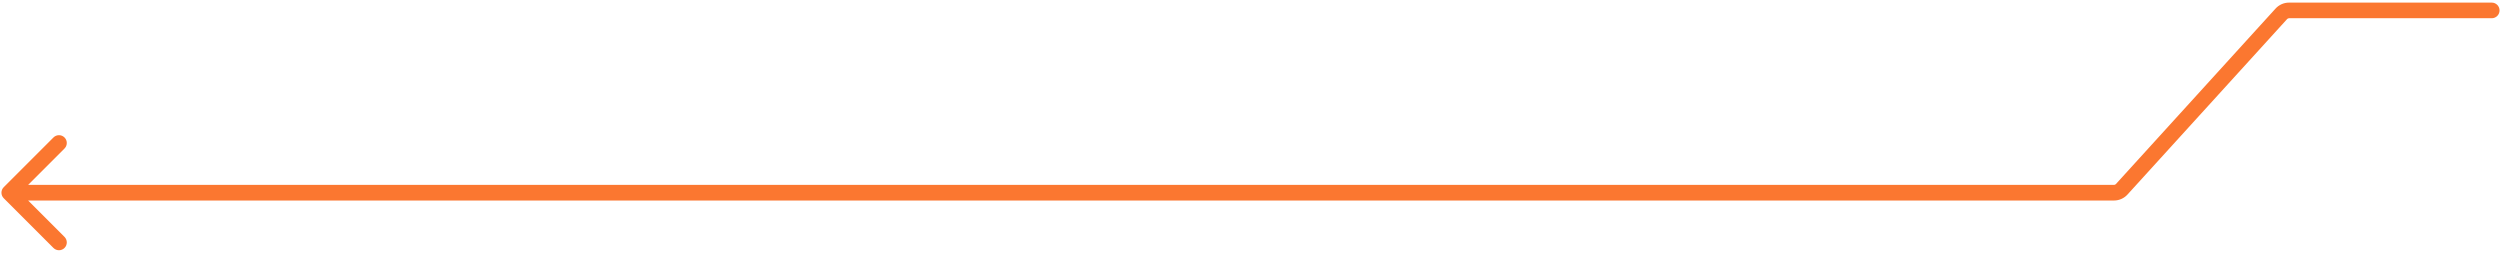 <svg width="480" height="49" viewBox="0 0 480 49" fill="none" xmlns="http://www.w3.org/2000/svg">
<path d="M0.718 35.939C0.132 36.525 0.132 37.475 0.718 38.061L10.264 47.607C10.85 48.192 11.8 48.192 12.385 47.607C12.971 47.021 12.971 46.071 12.385 45.485L3.9 37L12.385 28.515C12.971 27.929 12.971 26.979 12.385 26.393C11.8 25.808 10.85 25.808 10.264 26.393L0.718 35.939ZM478.414 3.5C479.243 3.5 479.914 2.828 479.914 2C479.914 1.172 479.243 0.5 478.414 0.5V3.5ZM407.365 36.346L406.255 35.337L407.365 36.346ZM438.017 2.654L439.126 3.664L438.017 2.654ZM436.907 1.645L406.255 35.337L408.474 37.355L439.126 3.664L436.907 1.645ZM405.885 35.5H1.779V38.5H405.885V35.5ZM439.496 3.5H478.414V0.5H439.496V3.5ZM406.255 35.337C406.16 35.441 406.026 35.5 405.885 35.5V38.5C406.871 38.5 407.811 38.084 408.474 37.355L406.255 35.337ZM439.126 3.664C439.221 3.559 439.355 3.5 439.496 3.5V0.5C438.51 0.5 437.57 0.916 436.907 1.645L439.126 3.664Z" fill="#FB7730"/>
</svg>
